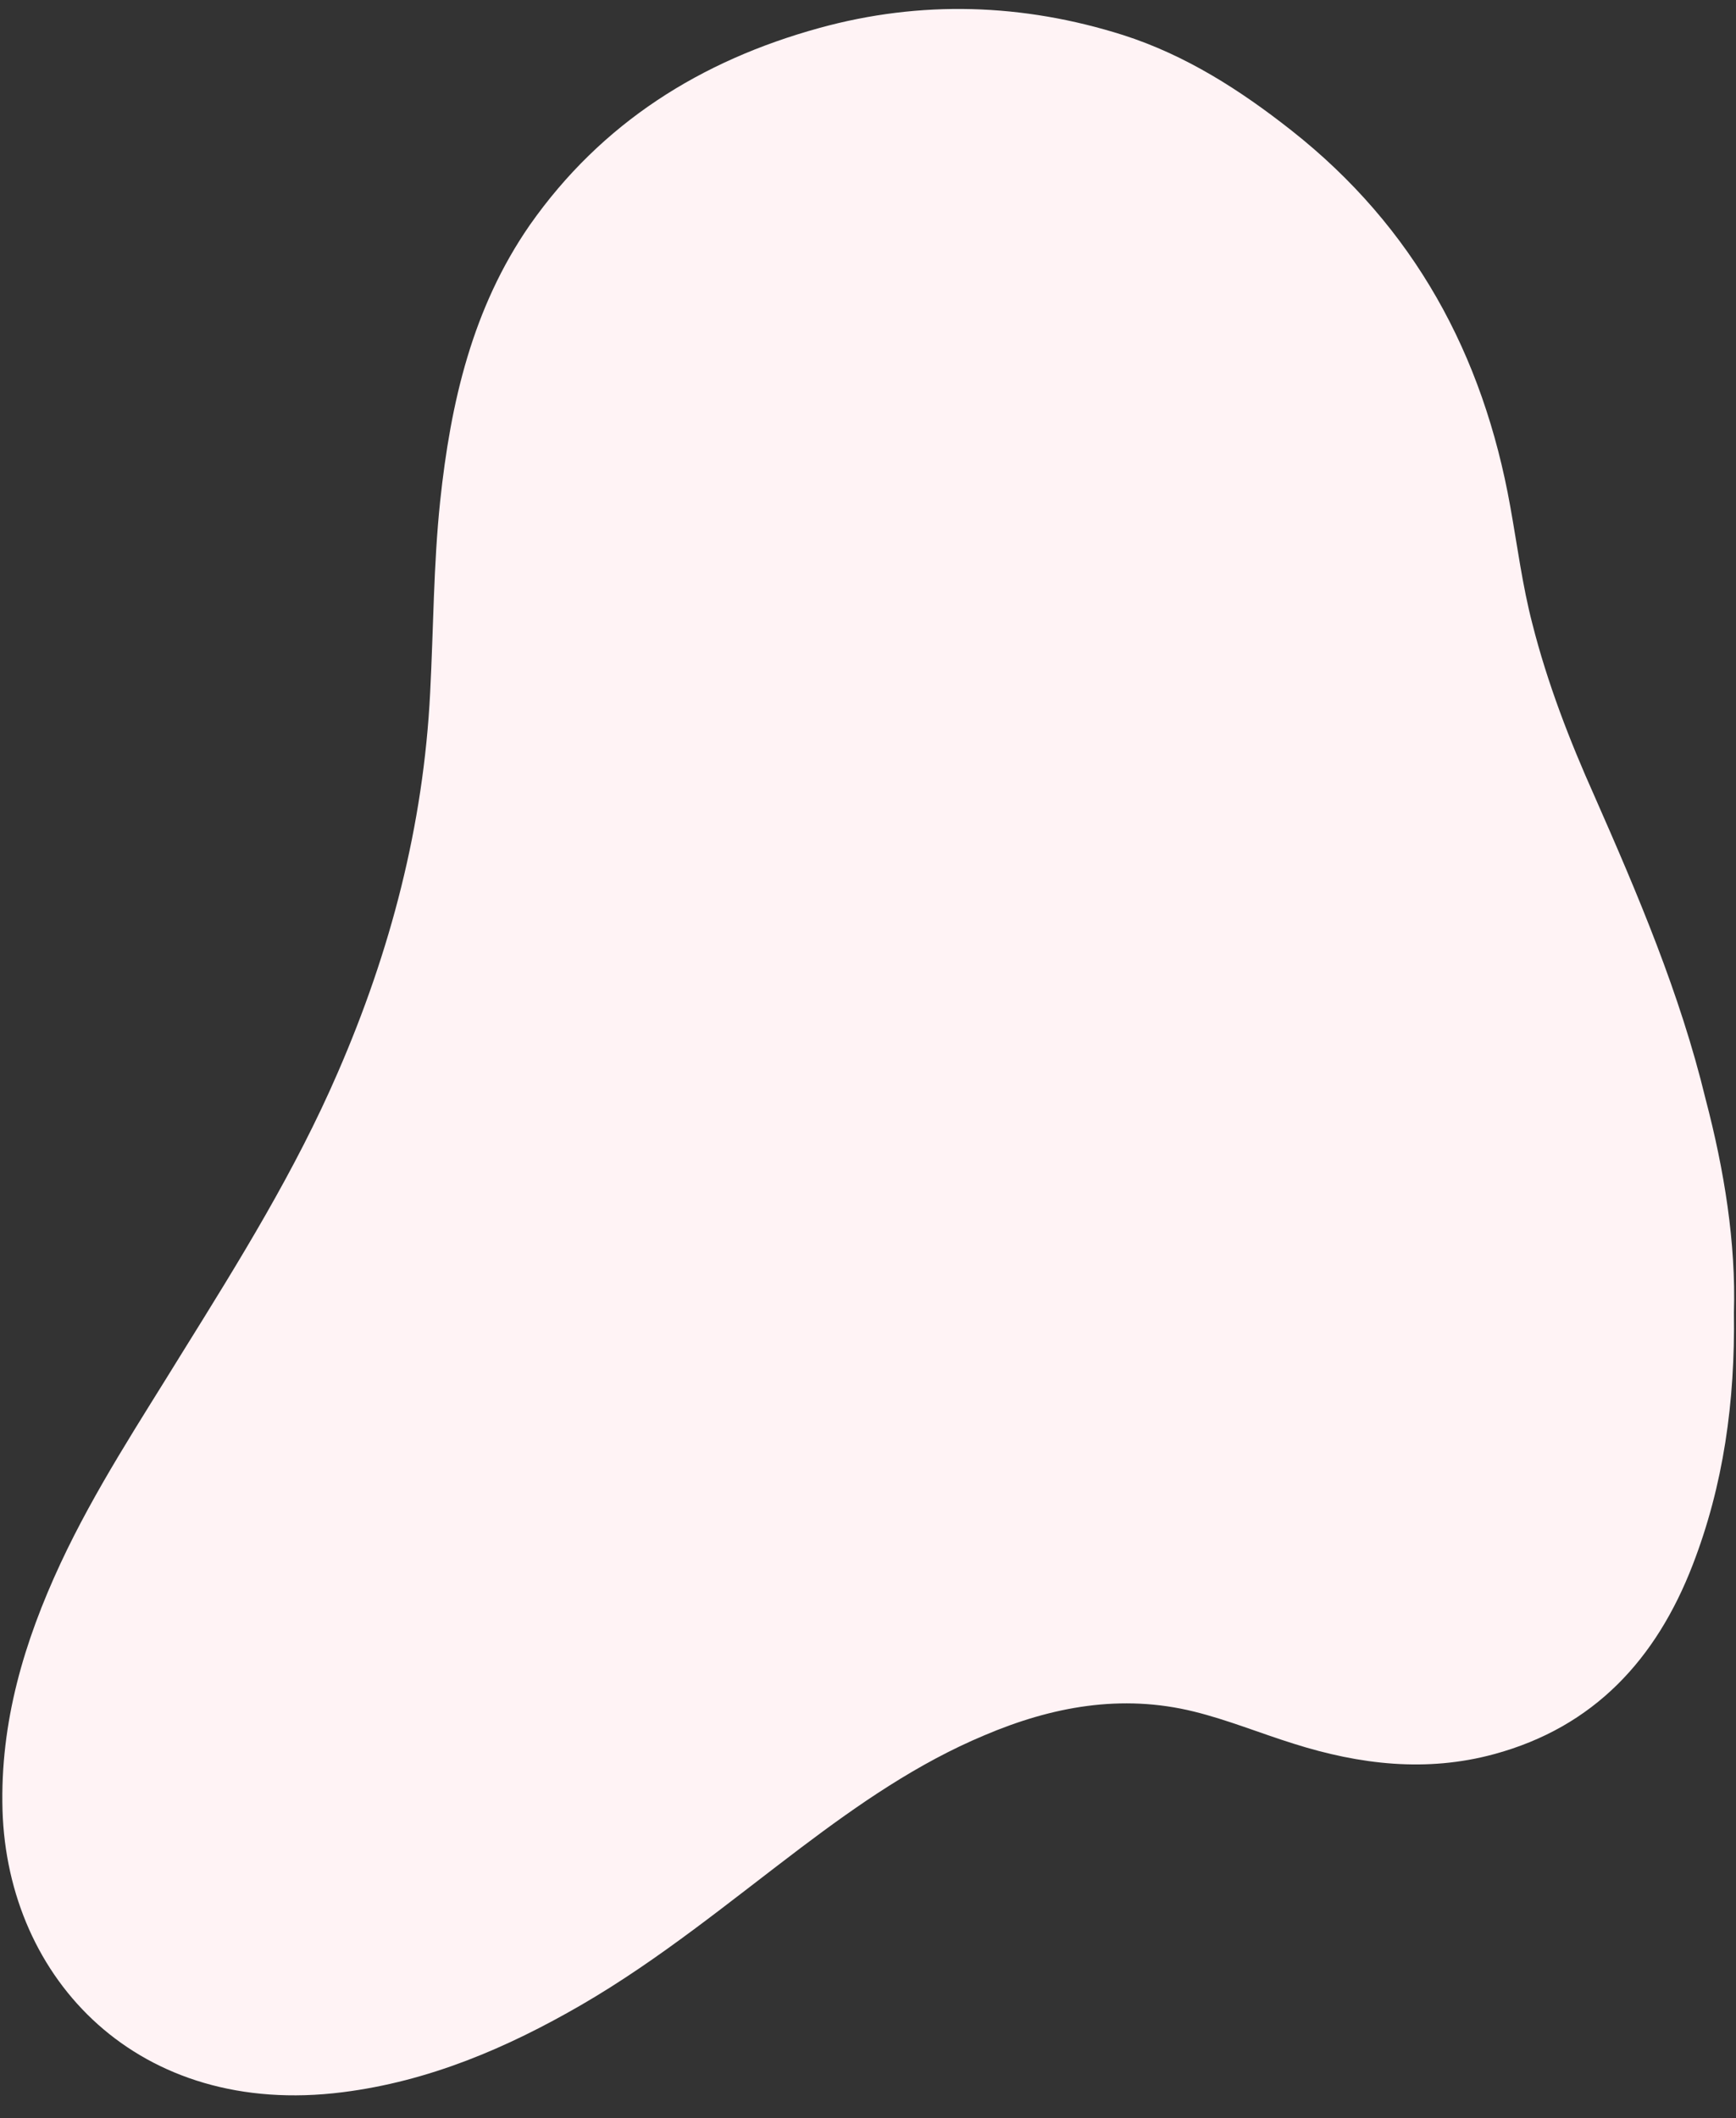 <?xml version="1.0" encoding="UTF-8" standalone="no"?><svg xmlns="http://www.w3.org/2000/svg" xmlns:xlink="http://www.w3.org/1999/xlink" fill="#000000" height="507.5" preserveAspectRatio="xMidYMid meet" version="1" viewBox="-0.7 -2.0 416.1 507.5" width="416.1" zoomAndPan="magnify"><rect x="-0.7" y="-2.0" width="416.1" height="507.5" fill="#333333" stroke="none"/><g id="change1_1"><path d="M414.9,312.5c0.3,21.4-2.5,41.4-9.9,60.5c-8.7,22.5-23.6,38.8-47.6,45.3c-16.2,4.4-32.2,2.5-48-2.5 c-8-2.5-15.8-5.7-23.9-7.7c-17.4-4.3-34.1-1.2-50.3,5.7c-16,6.7-30.1,16.5-43.9,26.9c-17.2,13-33.9,26.8-52.7,37.7 c-17.8,10.3-36.5,18.3-57.2,20.9c-48.9,6.2-80.3-27-81.5-67.6c-0.6-21.1,5.2-40.4,13.9-59.1c8.3-17.8,19.1-34.1,29.3-50.7 c13.5-21.7,27-43.4,37.2-67c12.6-29,20.5-59.1,22.1-90.9c0.8-15.3,0.8-30.7,2.4-45.9c2.5-23.6,7.7-46.3,21.5-66.2 c17.2-24.5,41-39.4,69.4-47.2c24.3-6.7,48.8-5.9,72.8,1.7c15,4.8,28.1,13.2,40.4,22.9c29.3,23.1,45.9,53.6,52.4,90.1 c1.7,9.4,2.9,18.9,5.3,28.1c3.6,14.2,8.9,27.9,14.9,41.3c10.4,23.6,20.5,47.3,26.6,72.5C412.6,278.4,415.4,295.8,414.9,312.5z" fill="#fff3f5"/></g></svg>